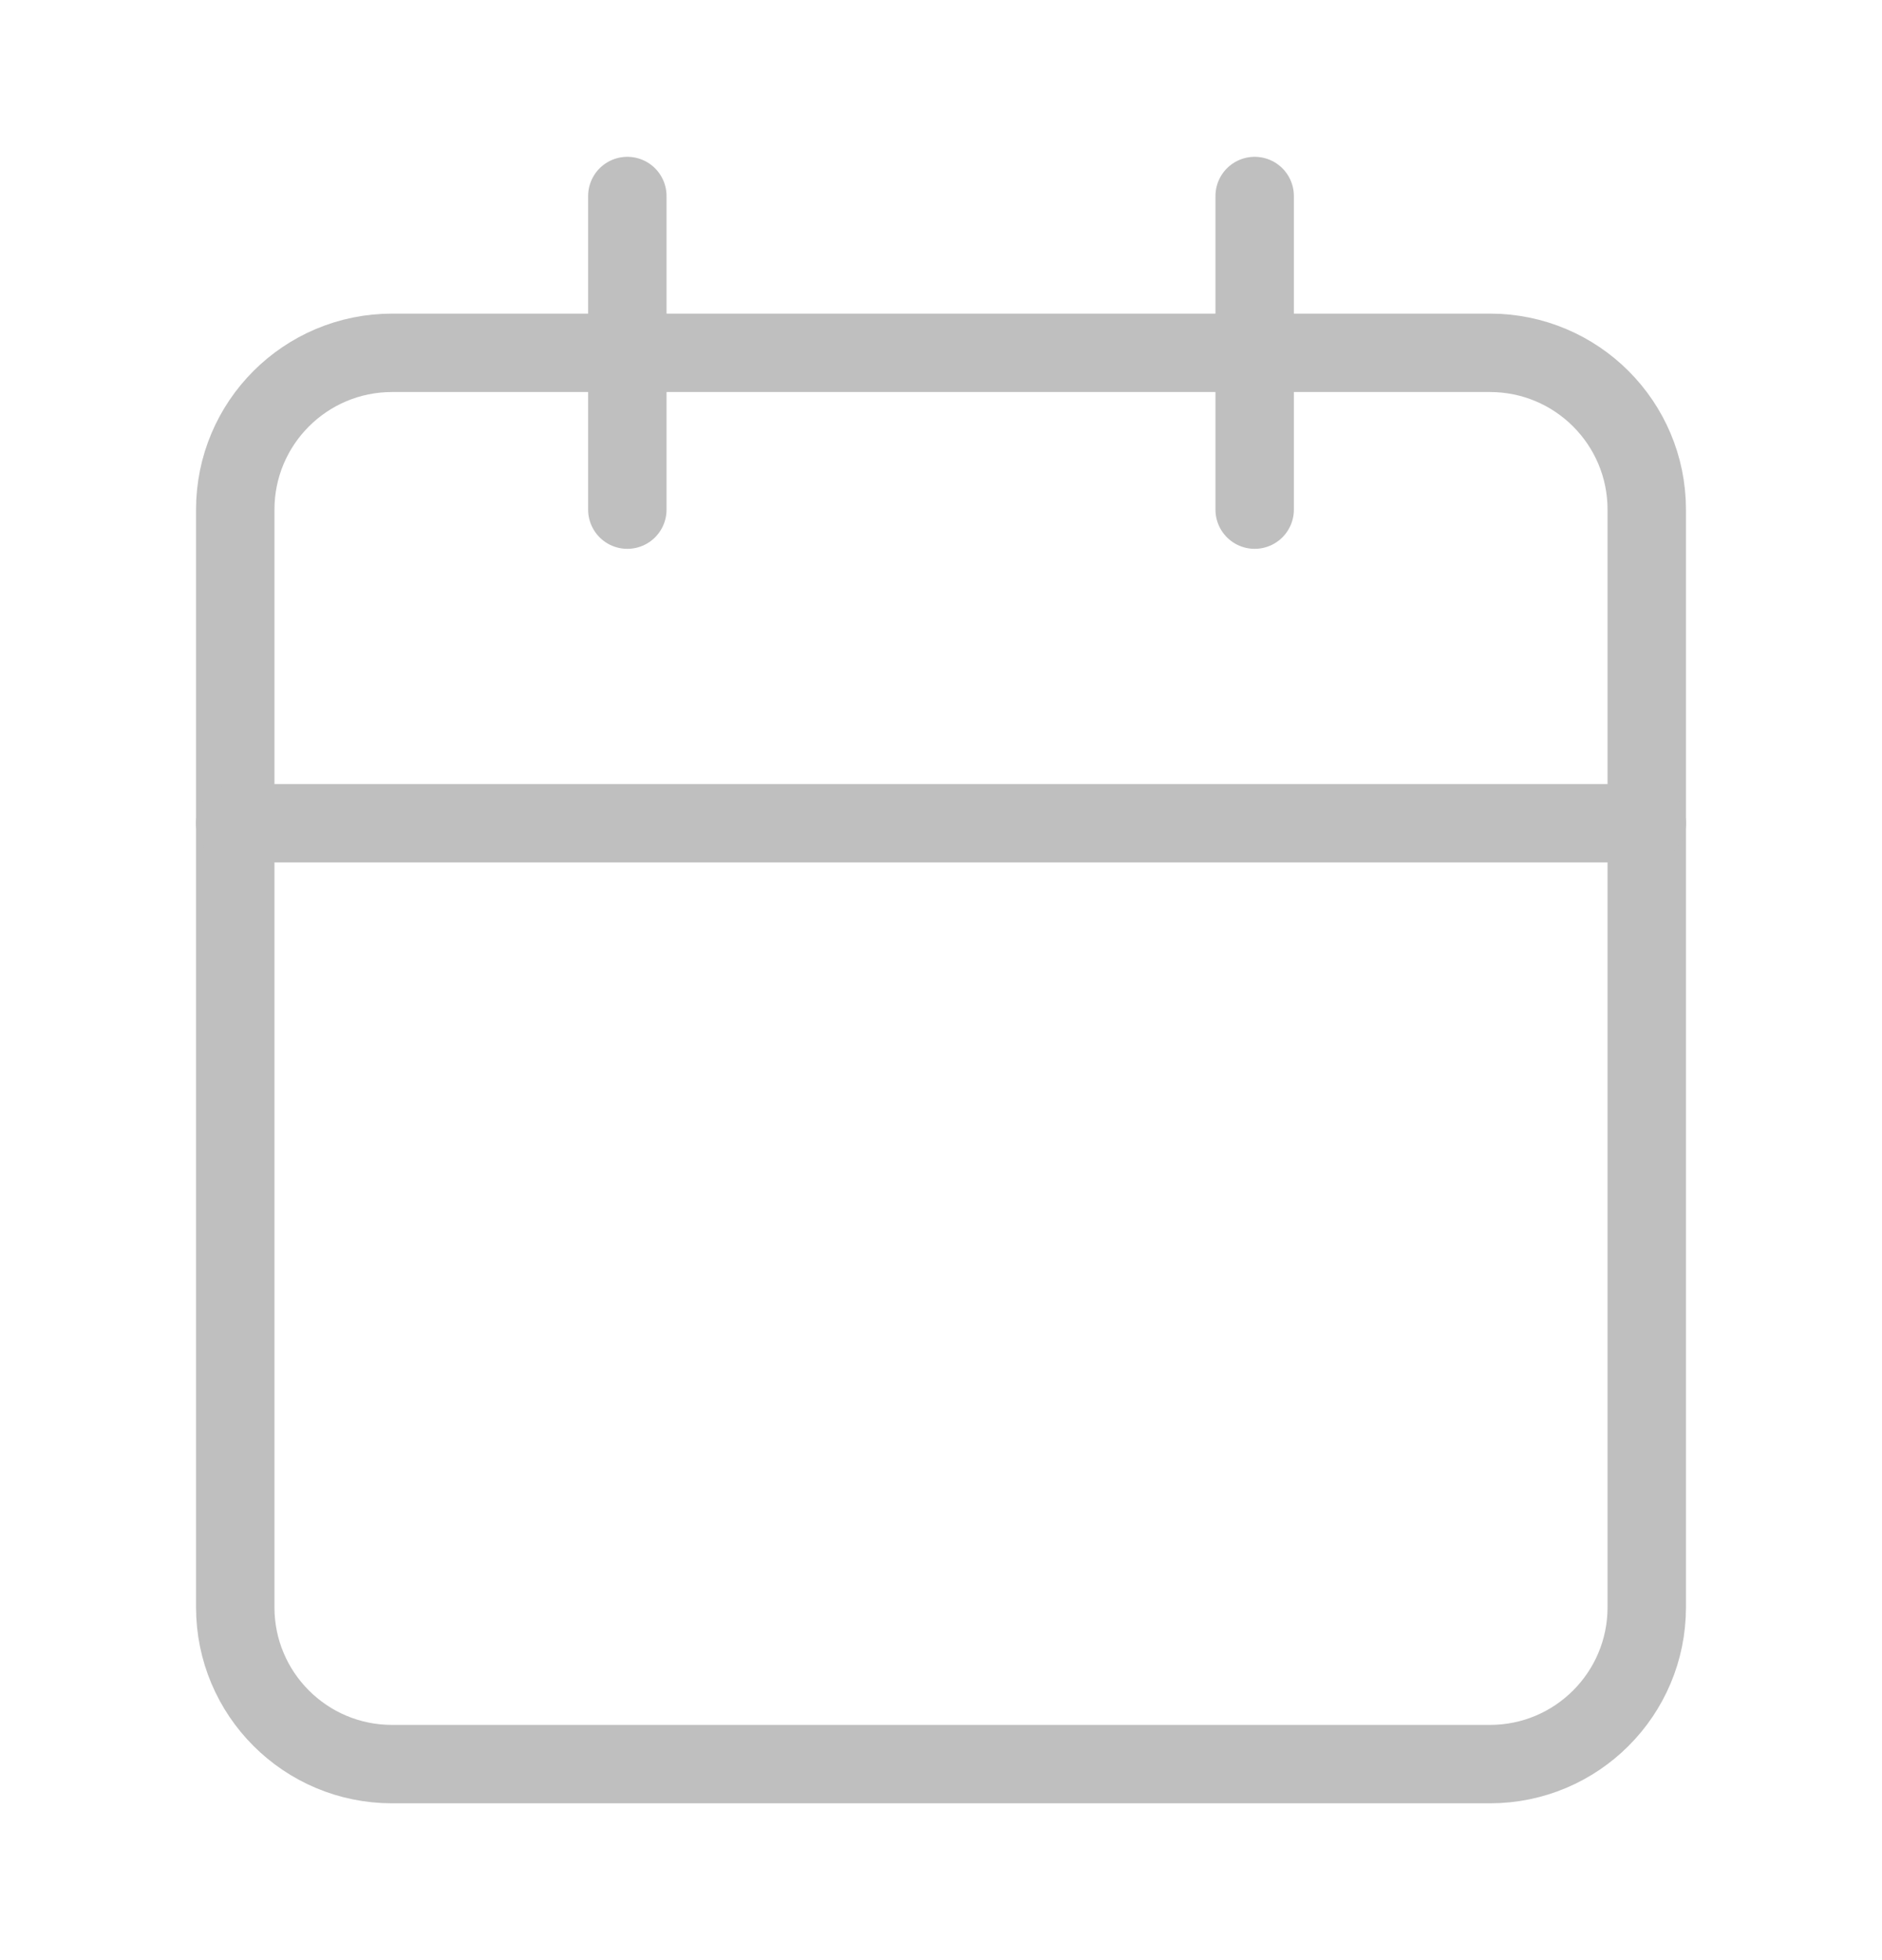 <svg width="24" height="25" viewBox="0 0 24 25" fill="none" xmlns="http://www.w3.org/2000/svg">
<path d="M19 4.5H5C3.895 4.5 3 5.395 3 6.5V20.5C3 21.605 3.895 22.5 5 22.5H19C20.105 22.5 21 21.605 21 20.5V6.5C21 5.395 20.105 4.5 19 4.5Z" stroke="#BFBFBF" stroke-linecap="round" stroke-linejoin="round"/>
<path d="M16 2.5V6.5" stroke="#BFBFBF" stroke-linecap="round" stroke-linejoin="round"/>
<path d="M8 2.5V6.5" stroke="#BFBFBF" stroke-linecap="round" stroke-linejoin="round"/>
<path d="M3 10.5H21" stroke="#BFBFBF" stroke-linecap="round" stroke-linejoin="round"/>
</svg>
